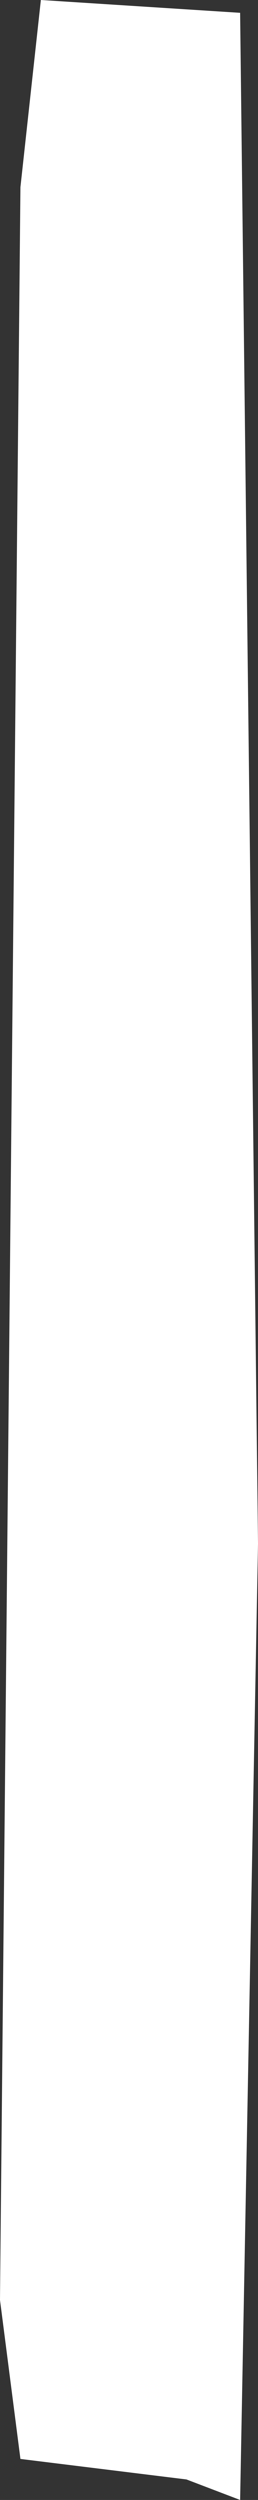 <?xml version="1.0" encoding="UTF-8" standalone="no"?>
<svg xmlns:xlink="http://www.w3.org/1999/xlink" height="48.75px" width="5.05px" xmlns="http://www.w3.org/2000/svg">
  <rect width="100%" height="100%" fill="#333333" stroke="none"/>
  <g transform="matrix(1.0, 0.0, 0.0, 1.0, 0.0, 0.0)">
    <path d="M5.05 30.1 L4.7 48.75 3.65 48.35 0.4 47.95 0.0 44.85 0.4 3.65 0.8 0.0 4.7 0.25 5.05 30.1" fill="#ffffff" fill-rule="evenodd" stroke="none"/>
  </g>
</svg>
